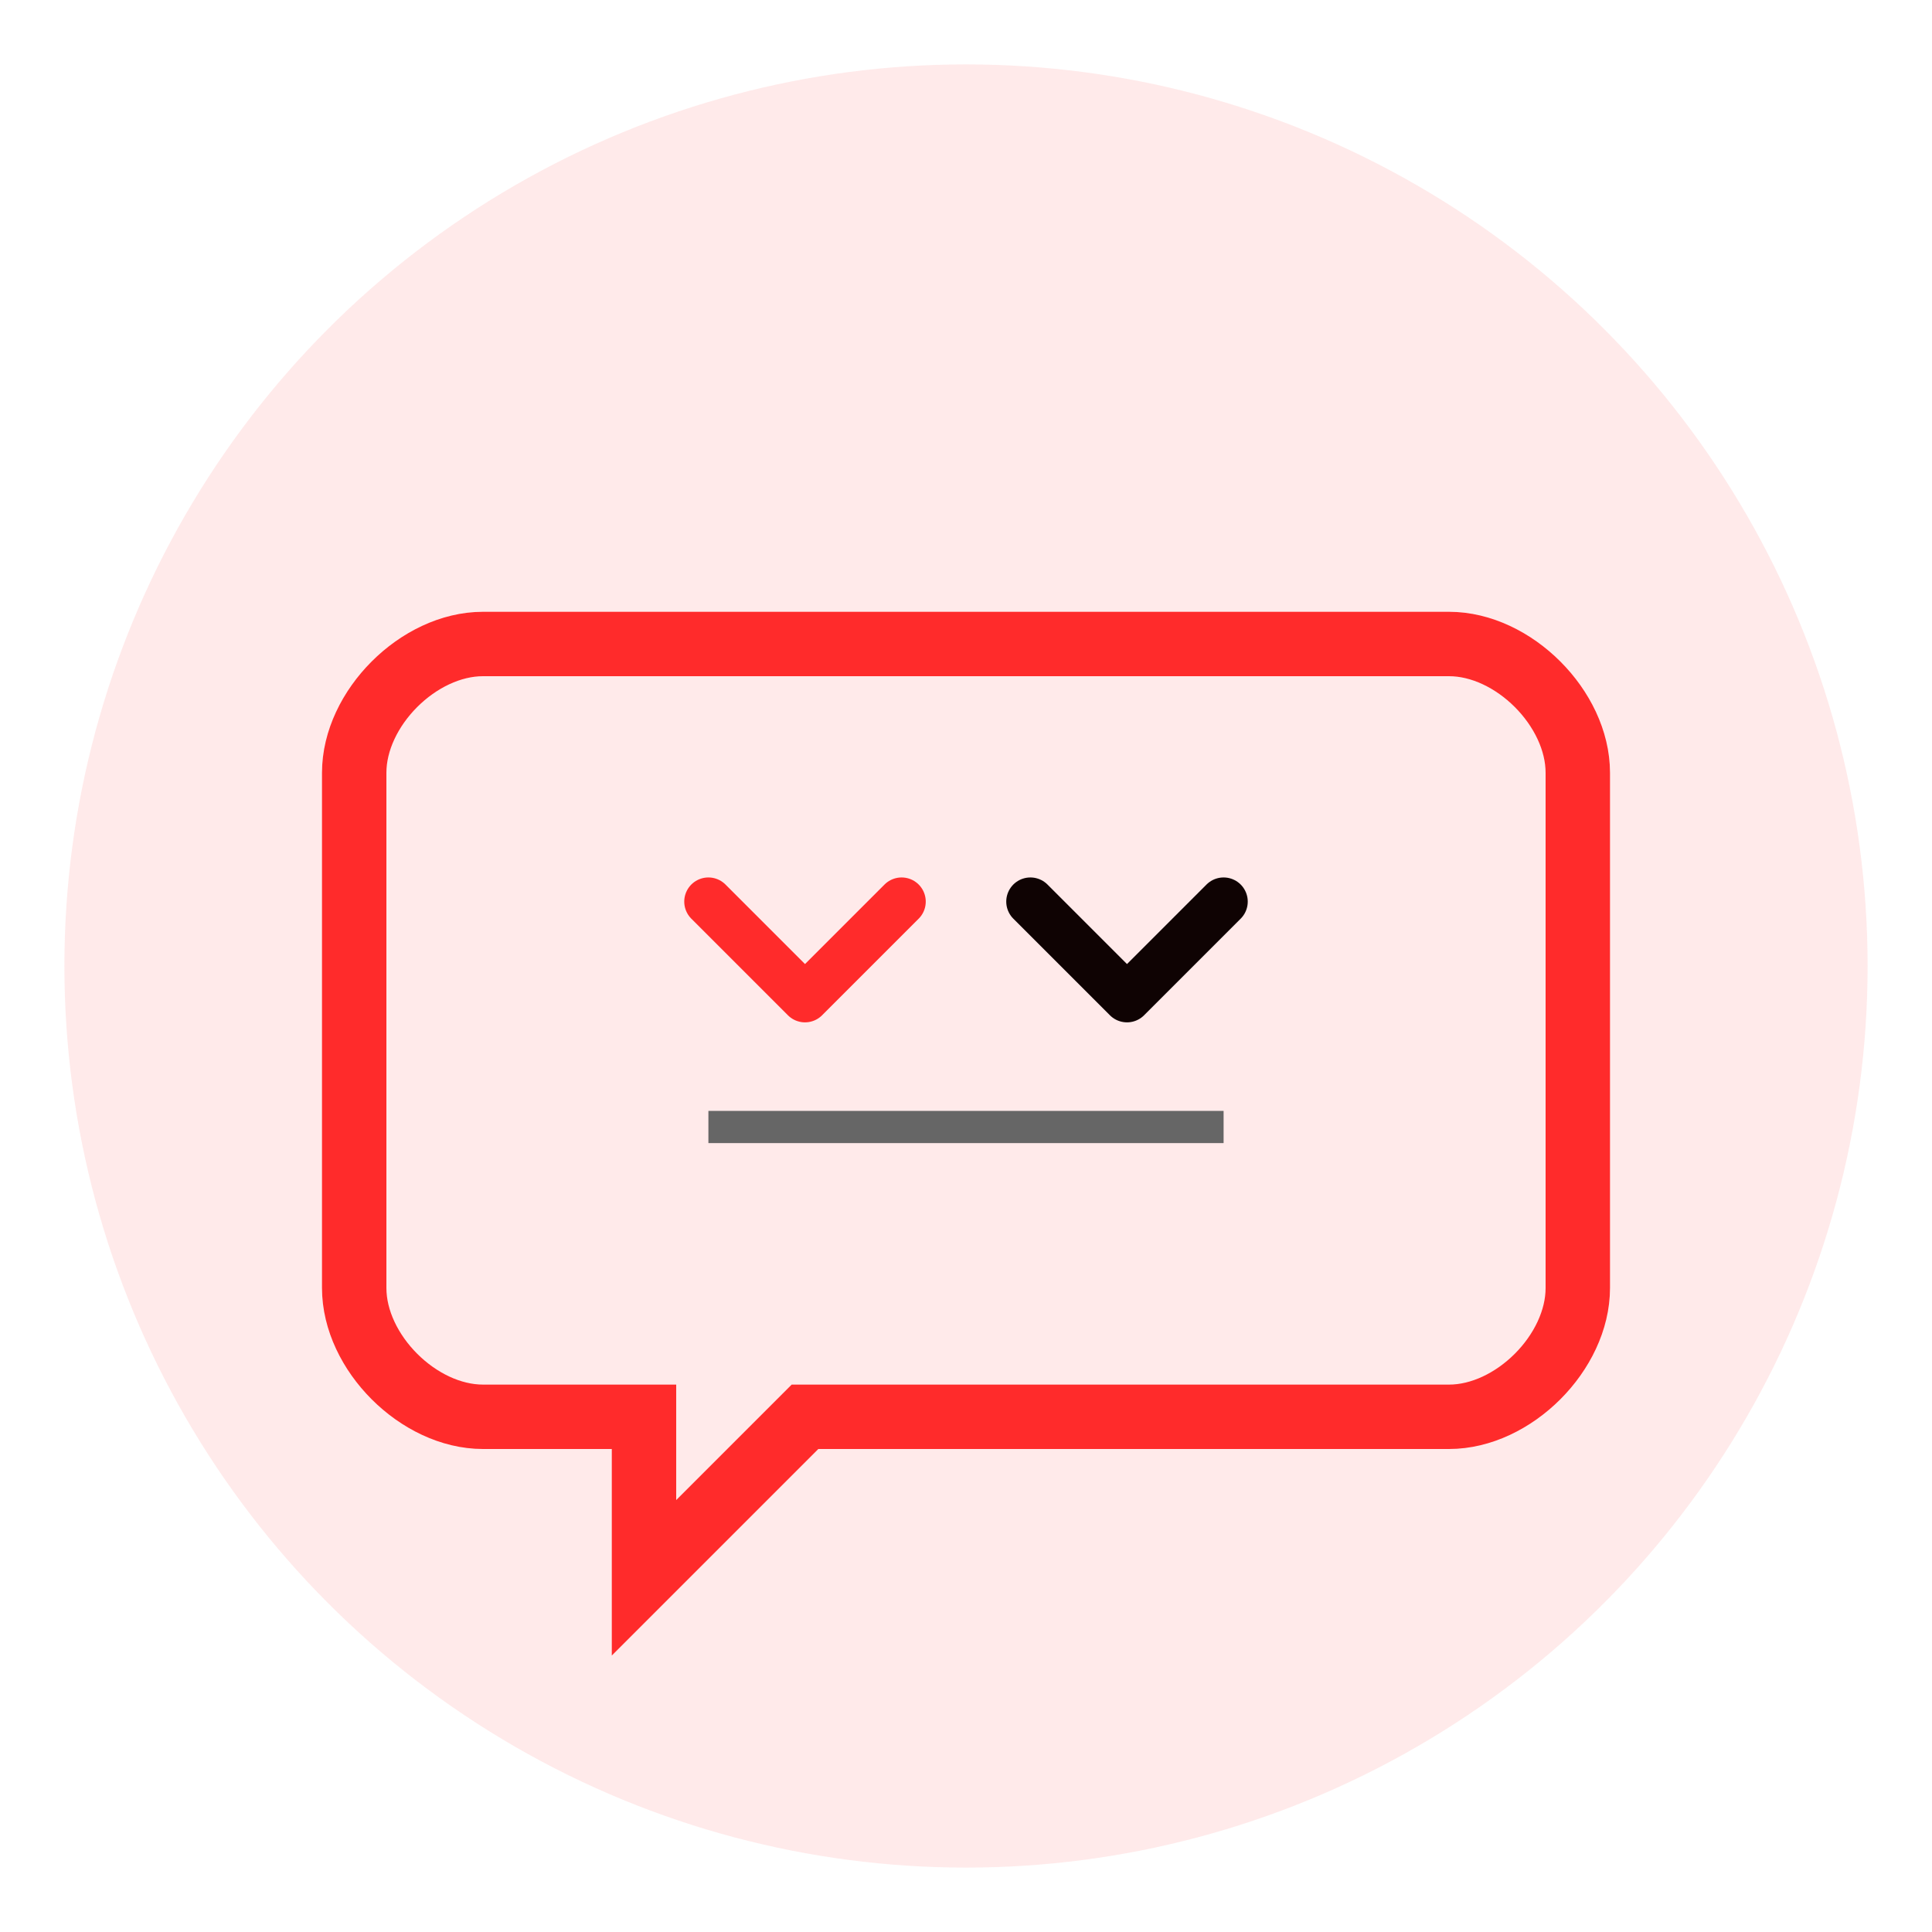 <svg width="60" height="60" viewBox="0 0 60 60" fill="none" xmlns="http://www.w3.org/2000/svg">
  <circle cx="30" cy="30" r="28" fill="#ff2b2b" opacity="0.1"/>
  <path d="M15 20h30c2 0 4 2 4 4v16c0 2-2 4-4 4H25l-5 5v-5h-5c-2 0-4-2-4-4V24c0-2 2-4 4-4z" fill="none" stroke="#ff2b2b" stroke-width="2"/>
  <path d="M22 28L25 31L28 28" stroke="#ff2b2b" stroke-width="1.5" stroke-linecap="round" stroke-linejoin="round"/>
  <path d="M32 28L35 31L38 28" stroke="#0f0303" stroke-width="1.5" stroke-linecap="round" stroke-linejoin="round"/>
  <line x1="22" y1="35" x2="38" y2="35" stroke="#666" stroke-width="1"/>
</svg>
